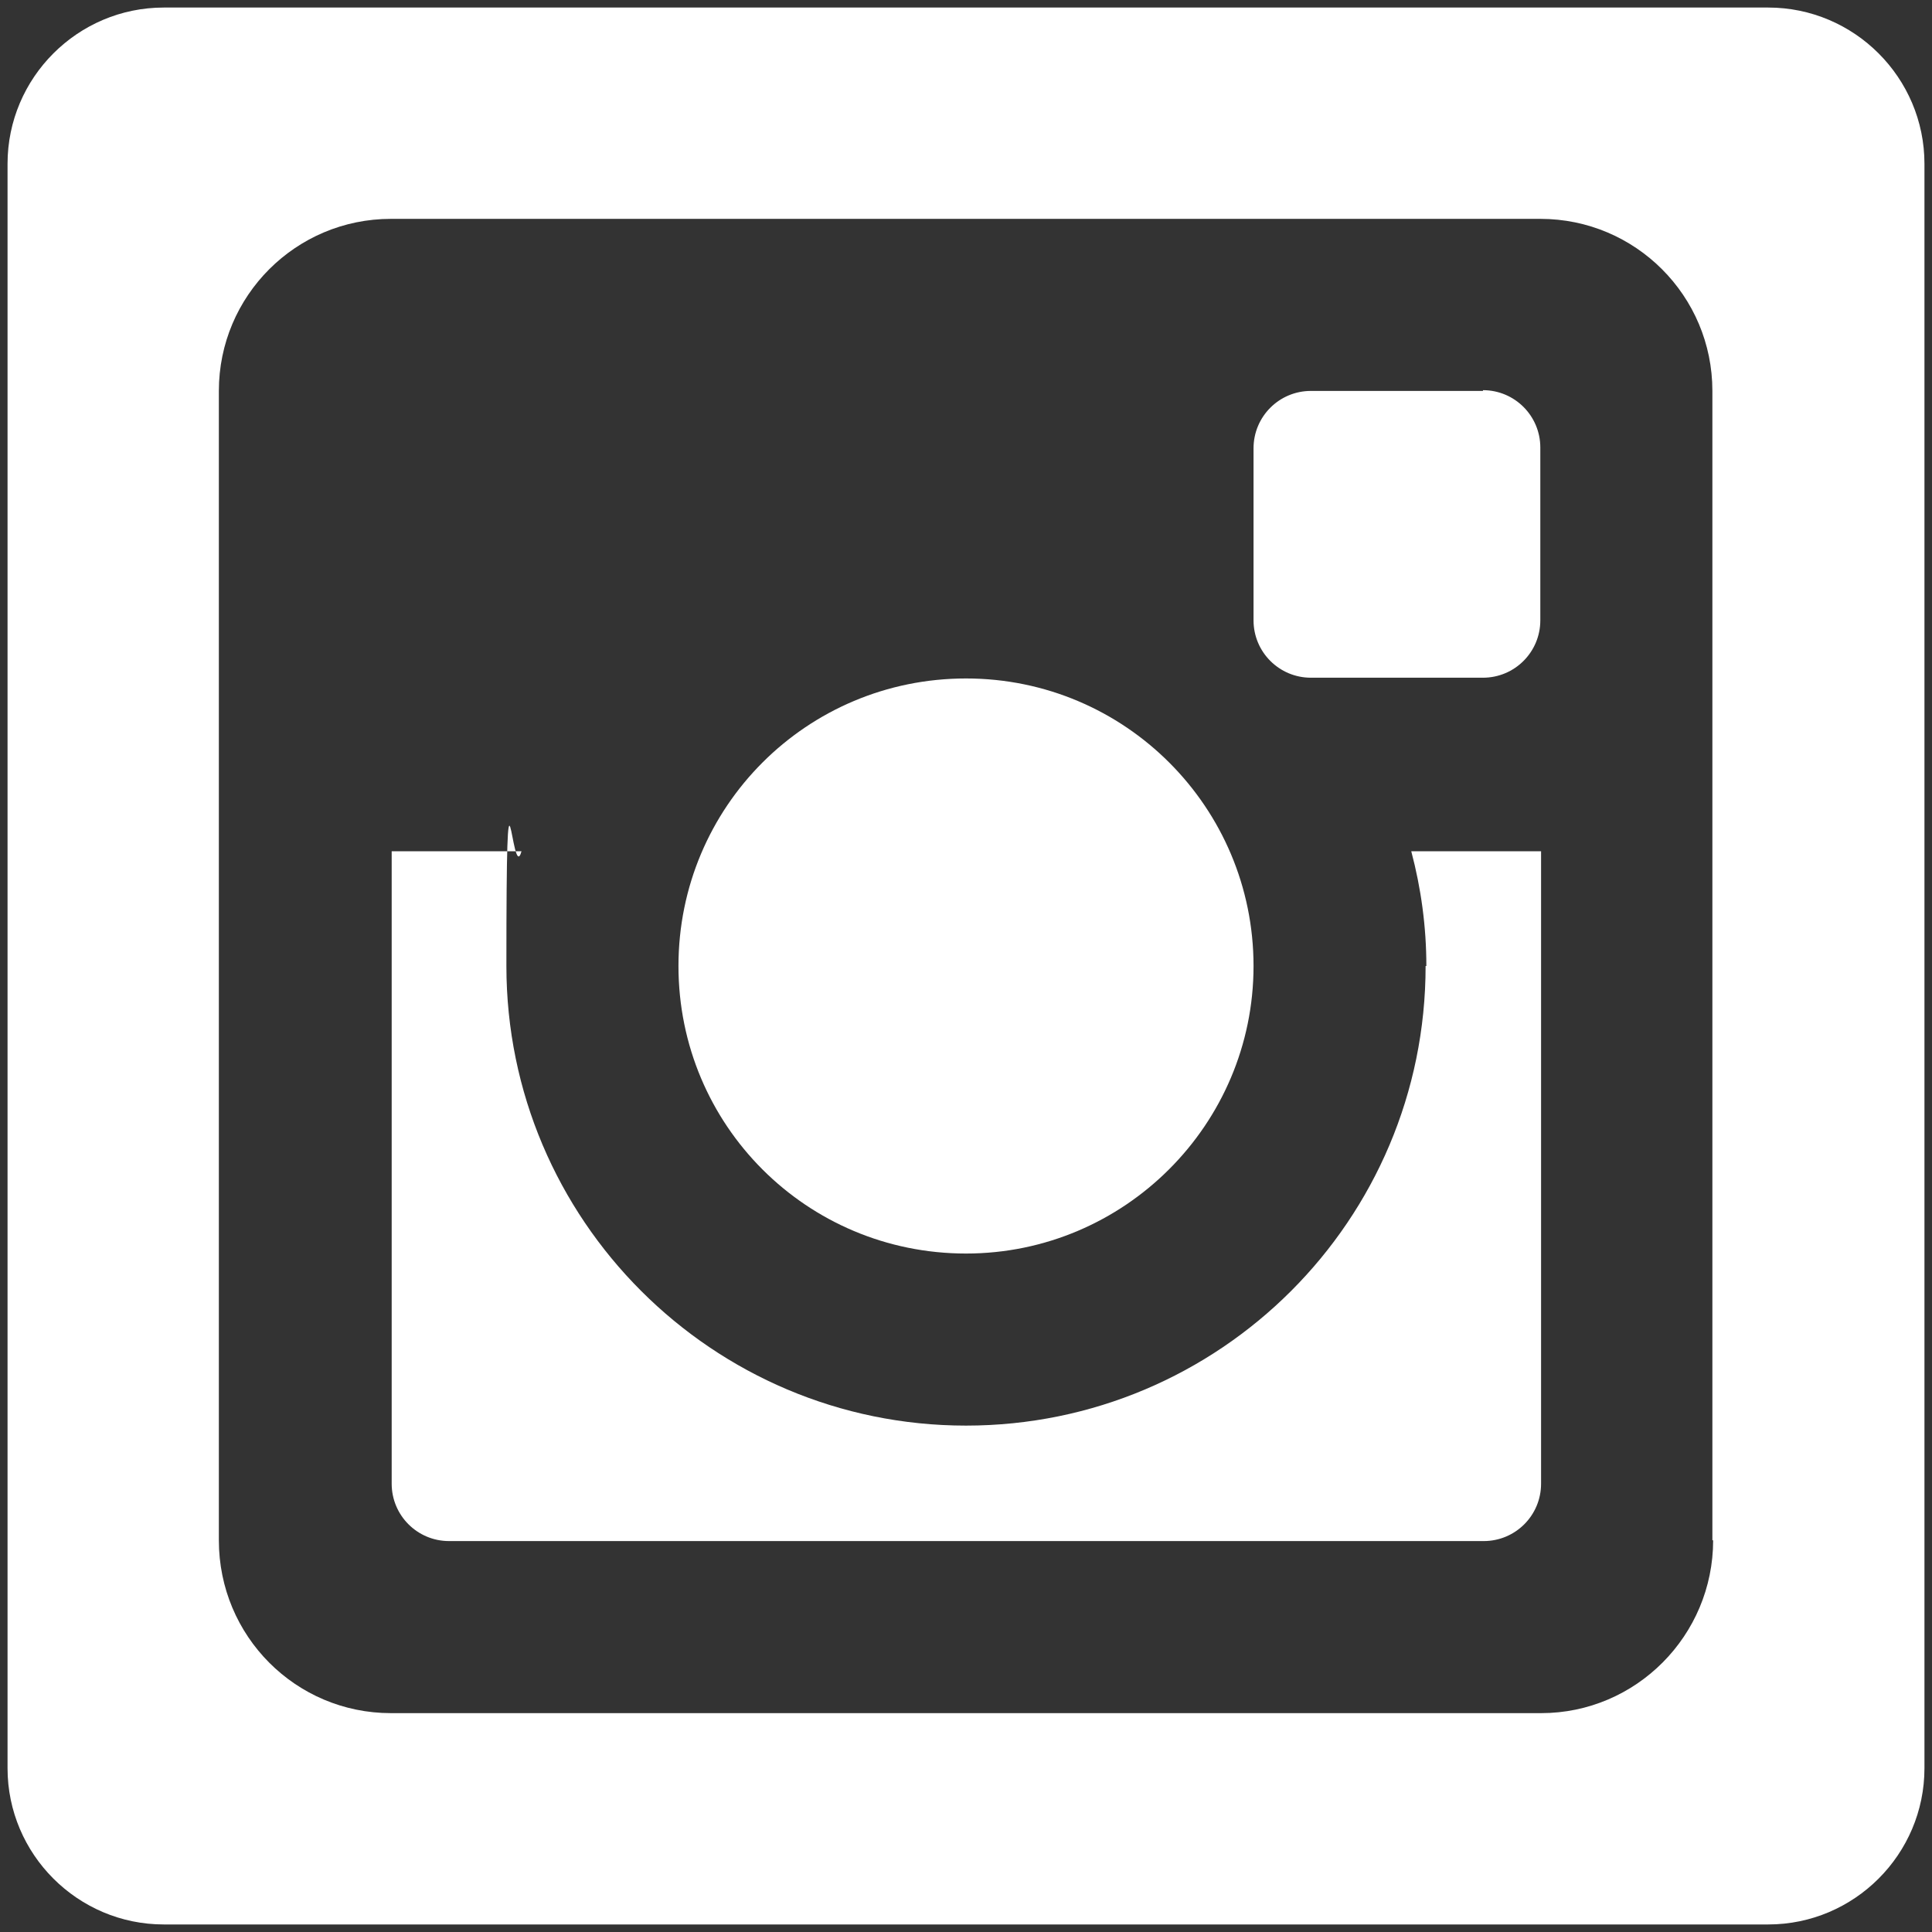 <?xml version="1.0" encoding="UTF-8"?>
<svg id="Layer_1" xmlns="http://www.w3.org/2000/svg" version="1.1" viewBox="0 0 256 256">
  <rect x="0" y="0" width="256" height="256" fill="#333333" stroke="none"/>
  <!-- Generator: Adobe Illustrator 29.8.1, SVG Export Plug-In . SVG Version: 2.1.1 Build 2)  -->
  <defs>
    <style>
      .st0 {
        fill: #fff;
        fill-rule: evenodd;
      }
    </style>
  </defs>
  <path class="st0" d="M196.5,51.8h-22.8c-4.2,0-7.6,3.4-7.6,7.6v22.8c0,4.2,3.4,7.6,7.6,7.6h22.8c4.2,0,7.6-3.4,7.6-7.6h0v-22.9c0-4.2-3.4-7.6-7.6-7.6h0Z"/>
  <path class="st0" d="M188.9,128c0,33.7-27.3,60.9-60.9,60.9s-60.9-27.3-60.9-60.9.7-10.4,2-15.2h-17.2v83.8c0,4.2,3.4,7.6,7.6,7.6h137.1c4.2,0,7.6-3.4,7.6-7.6v-83.8h-17.2c1.3,4.9,2,10,2,15.2h-.1Z"/>
  <path class="st0" d="M128,166.1c21,0,38.1-17.1,38.1-38.1s-17-38.1-38.1-38.1-38.1,17-38.1,38.1,17,38.1,38.1,38.1Z"/>
  <path class="st0" d="M234.3,1H21.7C10.3,1,1,10.3,1,21.7v212.6c0,11.4,9.3,20.7,20.7,20.7h212.6c11.4,0,20.7-9.3,20.7-20.7V21.7c0-11.4-9.3-20.7-20.7-20.7ZM227,204.1c0,12.6-10.2,22.9-22.8,22.9H51.8c-12.6,0-22.8-10.2-22.8-22.9V51.8c0-12.6,10.2-22.8,22.8-22.8h152.3c12.6,0,22.8,10.2,22.8,22.8v152.3h0Z"/>
</svg>